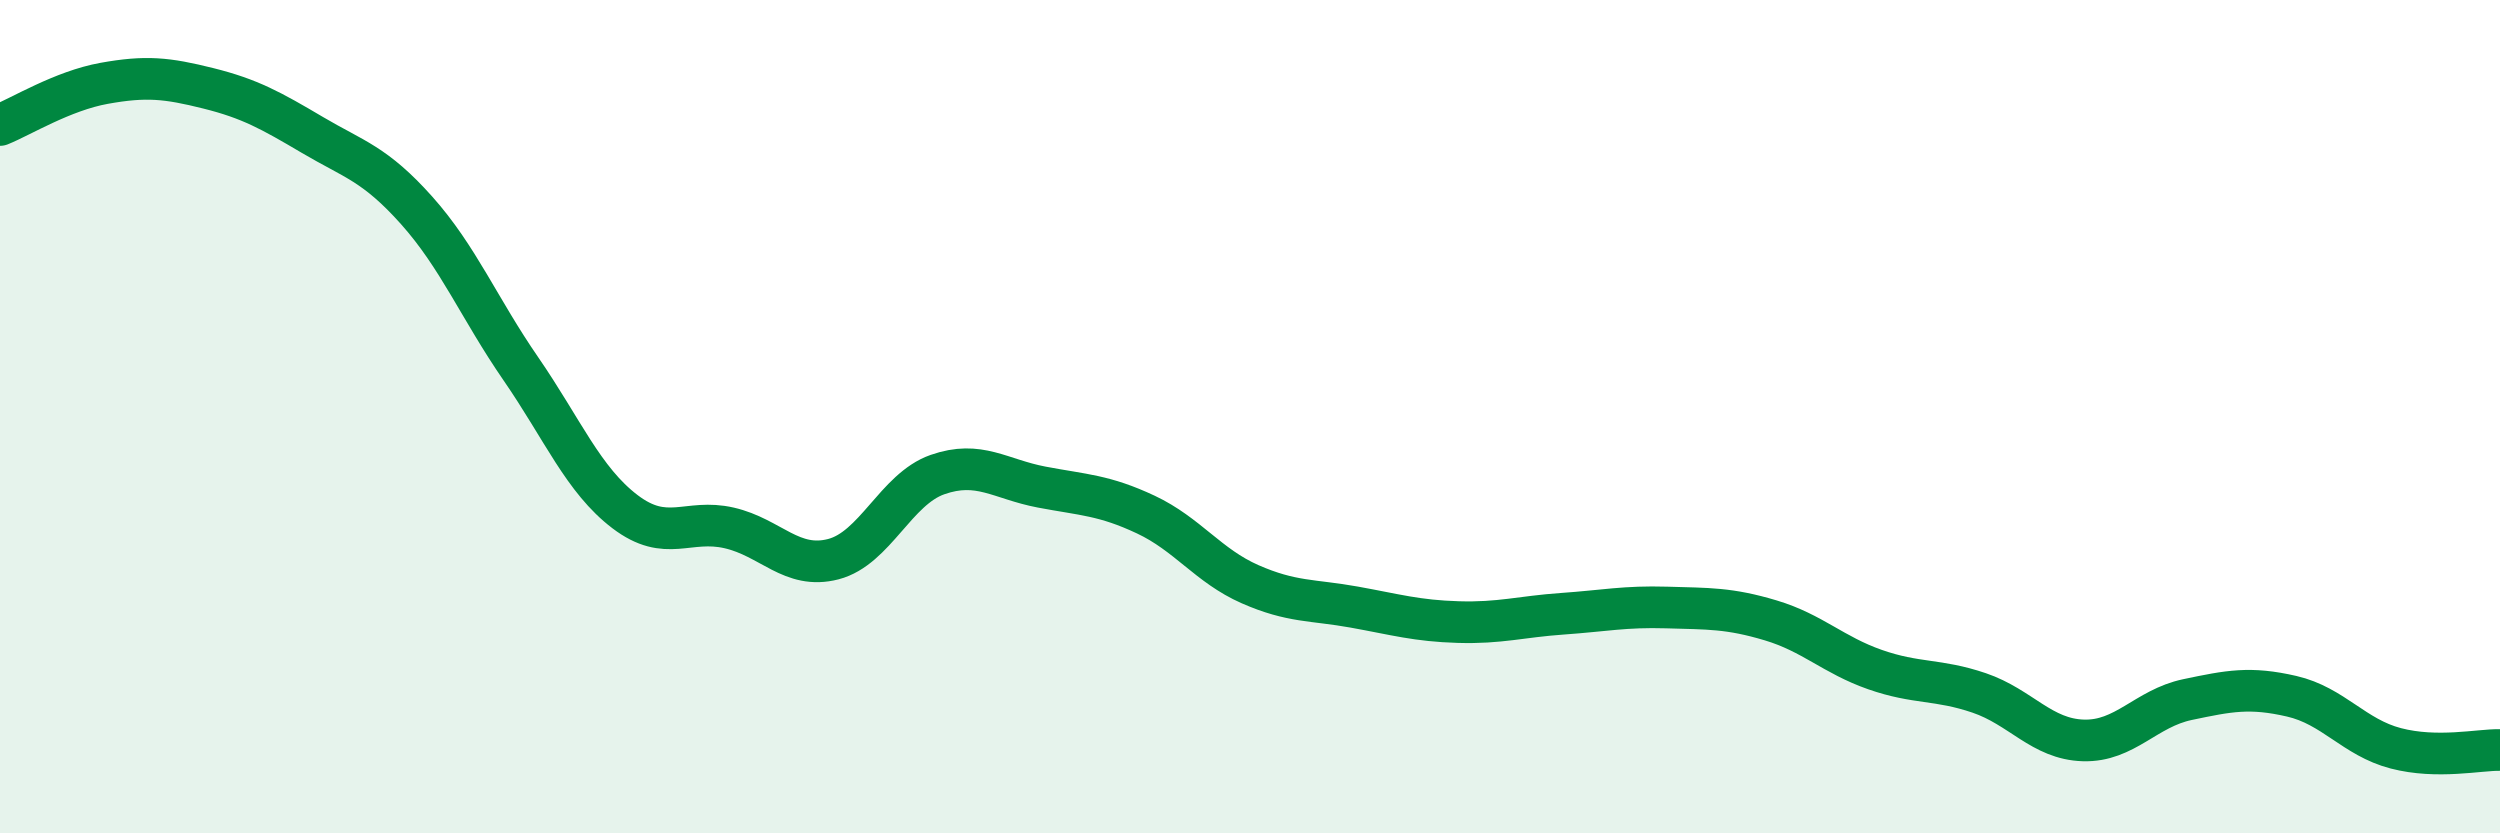 
    <svg width="60" height="20" viewBox="0 0 60 20" xmlns="http://www.w3.org/2000/svg">
      <path
        d="M 0,3 C 0.5,2.8 1.5,2.18 2.5,2 C 3.5,1.82 4,1.87 5,2.12 C 6,2.37 6.5,2.65 7.5,3.24 C 8.5,3.83 9,3.93 10,5.05 C 11,6.17 11.5,7.4 12.5,8.85 C 13.5,10.3 14,11.52 15,12.28 C 16,13.04 16.5,12.44 17.5,12.67 C 18.5,12.9 19,13.68 20,13.42 C 21,13.16 21.5,11.74 22.5,11.39 C 23.5,11.04 24,11.5 25,11.69 C 26,11.88 26.5,11.88 27.5,12.35 C 28.5,12.82 29,13.58 30,14.02 C 31,14.46 31.5,14.39 32.5,14.57 C 33.5,14.75 34,14.9 35,14.93 C 36,14.96 36.5,14.8 37.5,14.73 C 38.5,14.66 39,14.55 40,14.58 C 41,14.61 41.5,14.59 42.5,14.89 C 43.5,15.19 44,15.72 45,16.07 C 46,16.42 46.5,16.29 47.5,16.63 C 48.5,16.97 49,17.74 50,17.77 C 51,17.8 51.5,17 52.5,16.79 C 53.5,16.58 54,16.48 55,16.71 C 56,16.94 56.5,17.7 57.5,17.96 C 58.5,18.22 59.5,17.99 60,18L60 20L0 20Z"
        fill="#008740"
        opacity="0.1"
        stroke-linecap="round"
        stroke-linejoin="round"
      />
      <path
        d="M 0,3 C 0.5,2.8 1.5,2.18 2.5,2 C 3.5,1.82 4,1.87 5,2.12 C 6,2.37 6.5,2.65 7.5,3.24 C 8.5,3.83 9,3.93 10,5.05 C 11,6.17 11.5,7.4 12.5,8.85 C 13.5,10.3 14,11.52 15,12.28 C 16,13.04 16.5,12.44 17.5,12.67 C 18.5,12.9 19,13.68 20,13.42 C 21,13.16 21.5,11.74 22.5,11.39 C 23.5,11.04 24,11.5 25,11.69 C 26,11.88 26.5,11.88 27.5,12.35 C 28.5,12.82 29,13.58 30,14.02 C 31,14.46 31.5,14.39 32.5,14.57 C 33.5,14.75 34,14.9 35,14.93 C 36,14.96 36.5,14.8 37.5,14.73 C 38.5,14.66 39,14.55 40,14.58 C 41,14.61 41.5,14.59 42.5,14.89 C 43.5,15.19 44,15.72 45,16.07 C 46,16.42 46.5,16.29 47.5,16.63 C 48.5,16.97 49,17.74 50,17.77 C 51,17.8 51.5,17 52.5,16.79 C 53.5,16.58 54,16.48 55,16.71 C 56,16.94 56.5,17.7 57.5,17.96 C 58.5,18.22 59.5,17.99 60,18"
        stroke="#008740"
        stroke-width="1"
        fill="none"
        stroke-linecap="round"
        stroke-linejoin="round"
      />
    </svg>
  